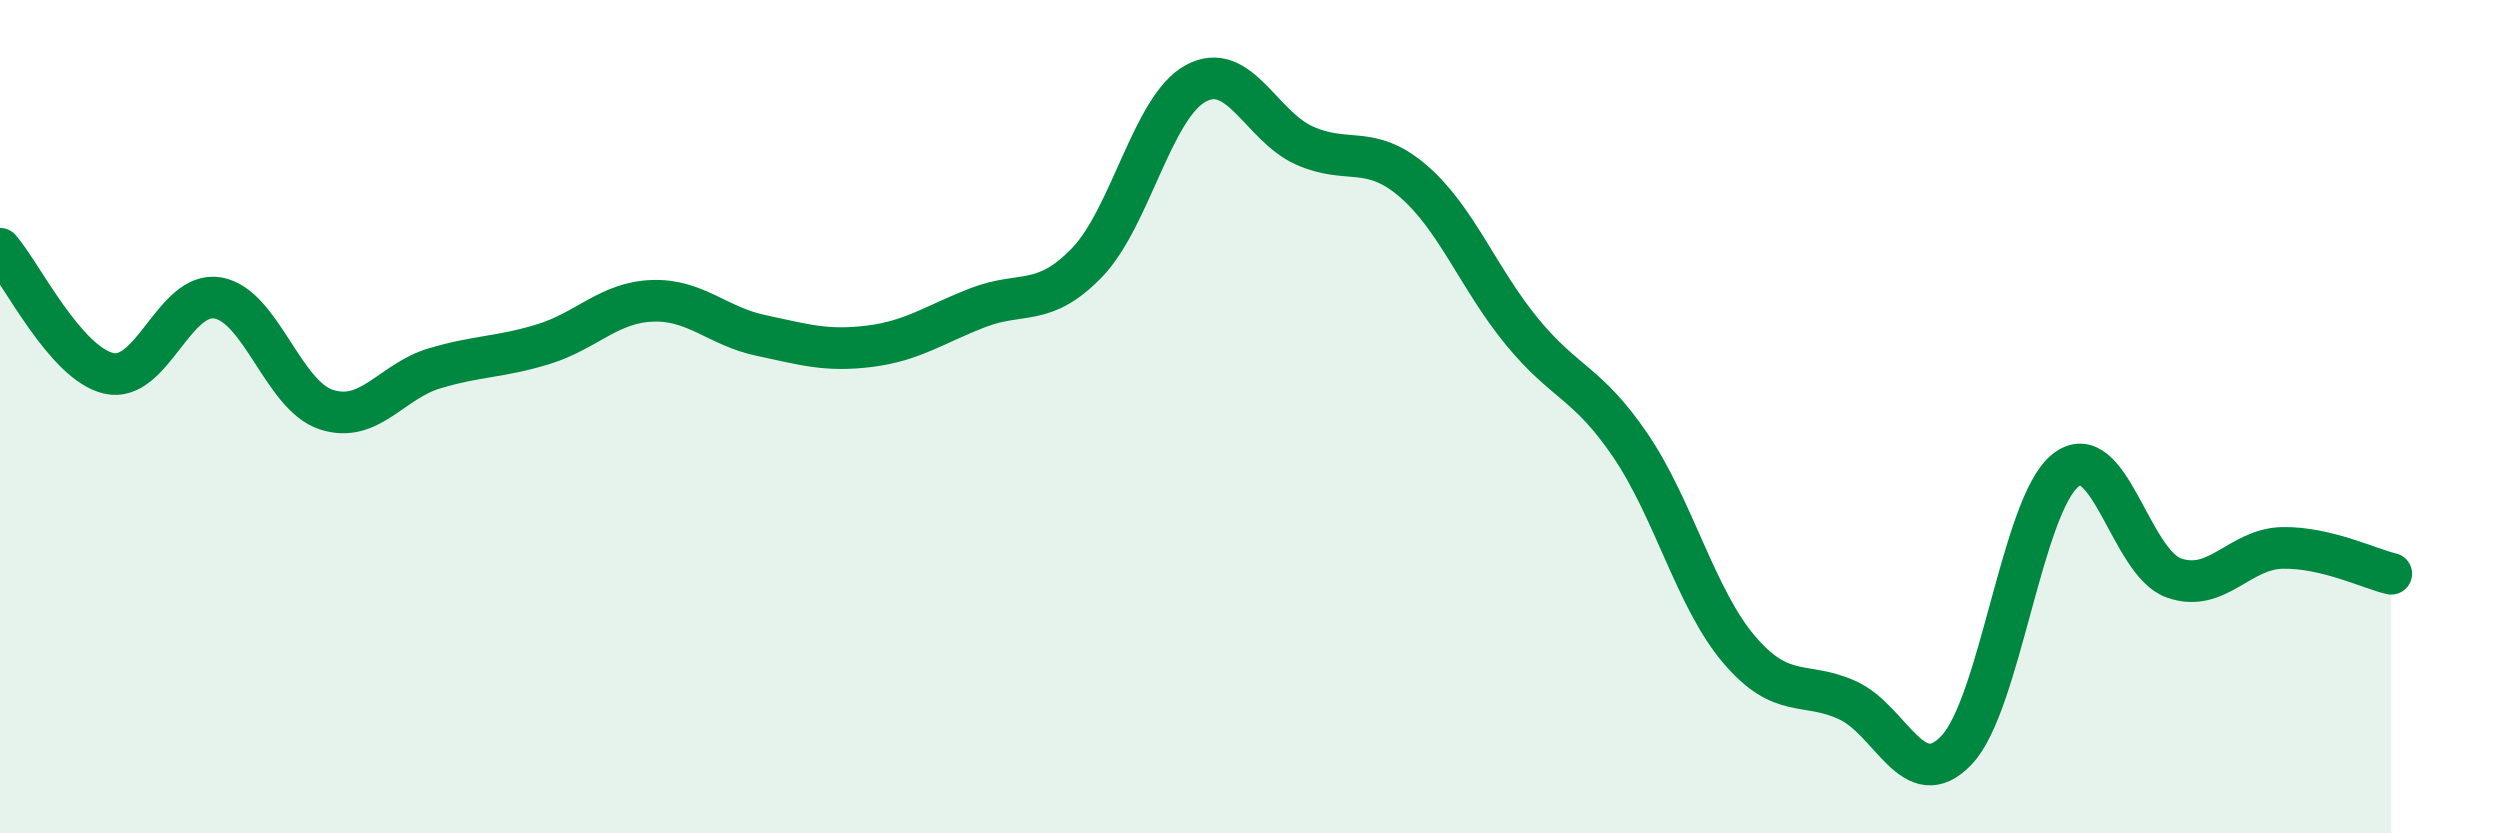 
    <svg width="60" height="20" viewBox="0 0 60 20" xmlns="http://www.w3.org/2000/svg">
      <path
        d="M 0,5.97 C 0.52,6.57 1.57,8.72 2.61,8.96 C 3.65,9.2 4.18,6.98 5.22,7.15 C 6.26,7.32 6.79,9.49 7.83,9.83 C 8.87,10.17 9.39,9.15 10.43,8.84 C 11.47,8.53 12,8.58 13.04,8.26 C 14.08,7.94 14.61,7.26 15.65,7.22 C 16.69,7.18 17.22,7.83 18.26,8.05 C 19.3,8.27 19.83,8.44 20.87,8.31 C 21.91,8.18 22.44,7.78 23.48,7.38 C 24.52,6.98 25.05,7.38 26.09,6.3 C 27.13,5.22 27.66,2.56 28.7,2 C 29.74,1.44 30.26,3.02 31.3,3.49 C 32.34,3.96 32.87,3.45 33.91,4.34 C 34.95,5.23 35.48,6.68 36.52,7.95 C 37.56,9.22 38.09,9.16 39.13,10.69 C 40.17,12.22 40.7,14.37 41.74,15.59 C 42.78,16.81 43.31,16.33 44.35,16.81 C 45.39,17.29 45.92,19.1 46.96,18 C 48,16.9 48.53,12.12 49.57,11.29 C 50.61,10.46 51.13,13.5 52.17,13.87 C 53.21,14.24 53.74,13.17 54.78,13.15 C 55.82,13.13 56.87,13.65 57.39,13.77L57.39 20L0 20Z"
        fill="#008740"
        opacity="0.1"
        stroke-linecap="round"
        stroke-linejoin="round"
      />
      <path
        d="M 0,5.97 C 0.52,6.57 1.57,8.72 2.61,8.96 C 3.65,9.2 4.18,6.98 5.22,7.15 C 6.26,7.32 6.79,9.49 7.83,9.83 C 8.87,10.17 9.39,9.15 10.43,8.84 C 11.47,8.53 12,8.58 13.04,8.26 C 14.08,7.94 14.61,7.26 15.65,7.22 C 16.69,7.18 17.22,7.83 18.26,8.05 C 19.3,8.27 19.83,8.44 20.87,8.31 C 21.91,8.18 22.44,7.78 23.48,7.38 C 24.52,6.98 25.05,7.38 26.09,6.3 C 27.13,5.22 27.66,2.56 28.7,2 C 29.74,1.44 30.26,3.02 31.3,3.49 C 32.34,3.96 32.87,3.45 33.91,4.34 C 34.95,5.23 35.48,6.68 36.52,7.95 C 37.56,9.22 38.09,9.16 39.13,10.69 C 40.17,12.22 40.7,14.37 41.74,15.59 C 42.78,16.81 43.31,16.33 44.35,16.81 C 45.39,17.29 45.92,19.1 46.96,18 C 48,16.9 48.53,12.12 49.57,11.29 C 50.61,10.46 51.13,13.5 52.17,13.87 C 53.21,14.24 53.74,13.17 54.78,13.15 C 55.82,13.13 56.87,13.65 57.39,13.77"
        stroke="#008740"
        stroke-width="1"
        fill="none"
        stroke-linecap="round"
        stroke-linejoin="round"
      />
    </svg>
  